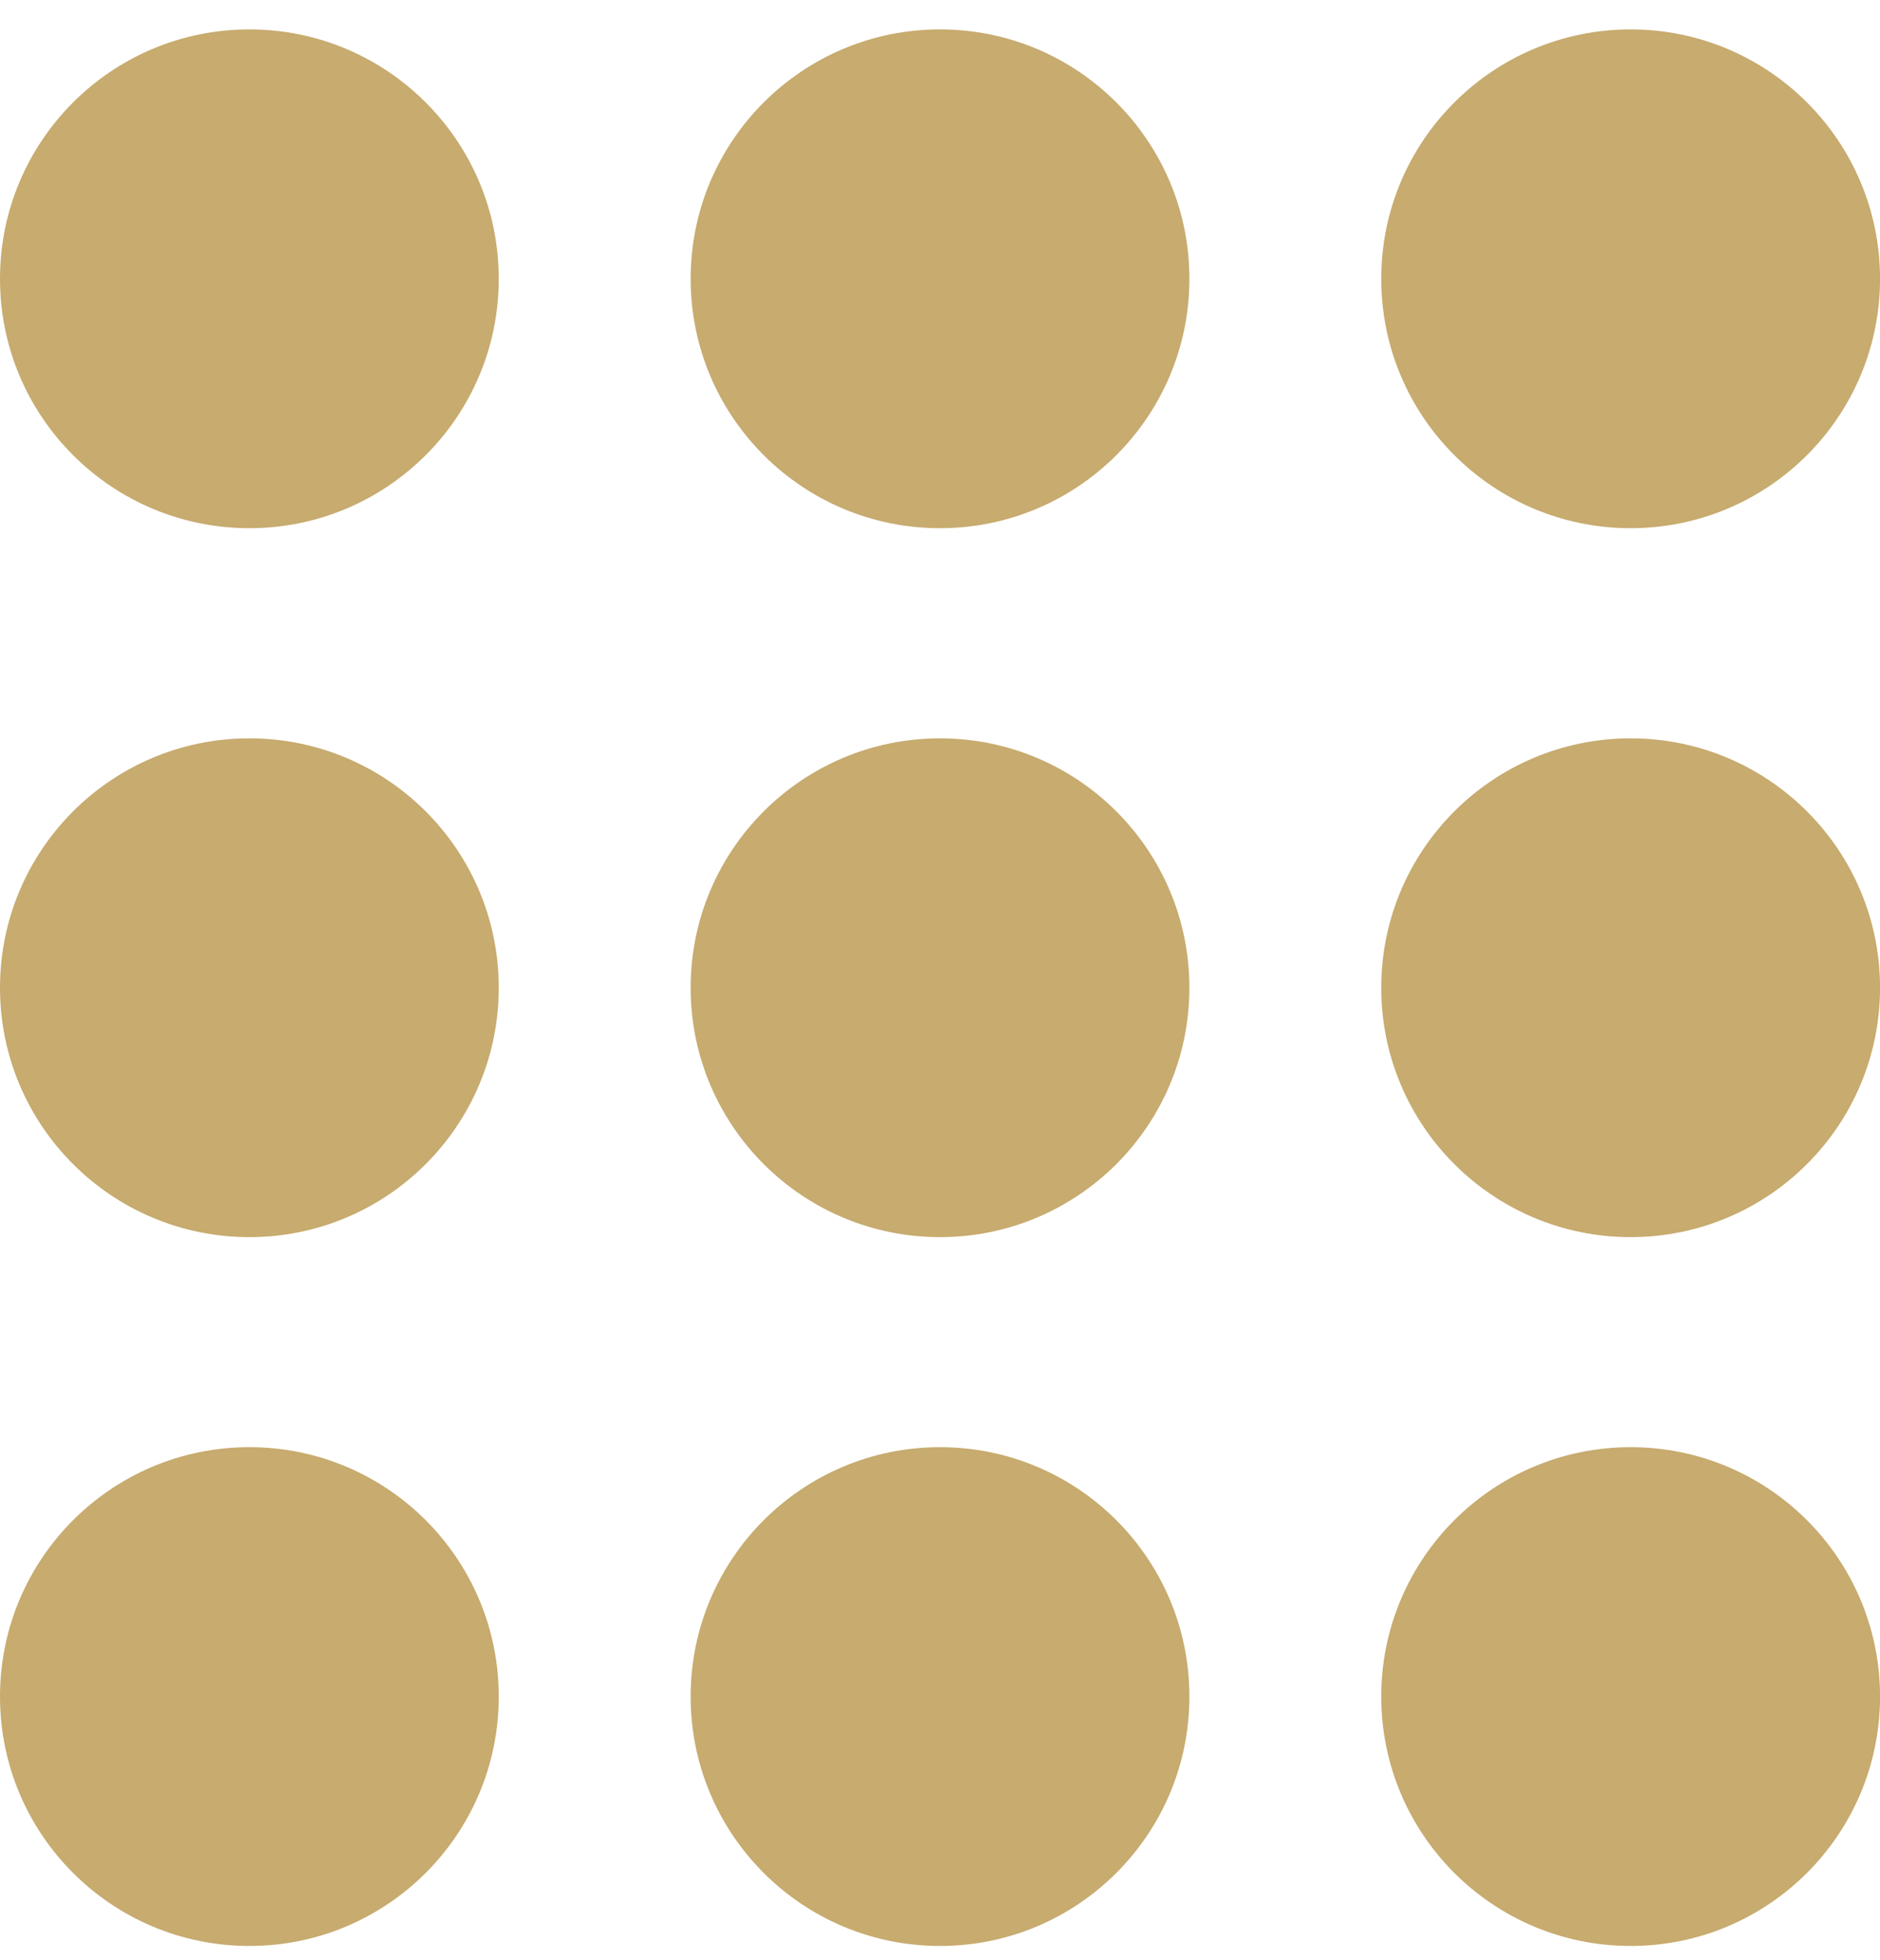 <?xml version="1.0" encoding="UTF-8"?> <svg xmlns="http://www.w3.org/2000/svg" width="47" height="49" viewBox="0 0 47 49" fill="none"><path d="M6.235 13.203C9.678 13.203 12.469 10.412 12.469 6.969C12.469 3.526 9.678 0.735 6.235 0.735C2.791 0.735 0 3.526 0 6.969C0 10.412 2.791 13.203 6.235 13.203Z" fill="#C7AB6F"></path><path d="M23.5 13.203C26.944 13.203 29.735 10.412 29.735 6.969C29.735 3.526 26.944 0.735 23.5 0.735C20.057 0.735 17.266 3.526 17.266 6.969C17.266 10.412 20.057 13.203 23.5 13.203Z" fill="#C7AB6F"></path><path d="M40.766 13.203C44.209 13.203 47.001 10.412 47.001 6.969C47.001 3.526 44.209 0.735 40.766 0.735C37.323 0.735 34.531 3.526 34.531 6.969C34.531 10.412 37.323 13.203 40.766 13.203Z" fill="#C7AB6F"></path><path d="M6.235 30.924C9.678 30.924 12.469 28.133 12.469 24.69C12.469 21.247 9.678 18.456 6.235 18.456C2.791 18.456 0 21.247 0 24.69C0 28.133 2.791 30.924 6.235 30.924Z" fill="#C7AB6F"></path><path d="M23.5 30.924C26.944 30.924 29.735 28.133 29.735 24.69C29.735 21.247 26.944 18.456 23.5 18.456C20.057 18.456 17.266 21.247 17.266 24.69C17.266 28.133 20.057 30.924 23.5 30.924Z" fill="#C7AB6F"></path><path d="M40.766 30.924C44.209 30.924 47.001 28.133 47.001 24.69C47.001 21.247 44.209 18.456 40.766 18.456C37.323 18.456 34.531 21.247 34.531 24.69C34.531 28.133 37.323 30.924 40.766 30.924Z" fill="#C7AB6F"></path><path d="M6.235 48.642C9.678 48.642 12.469 45.851 12.469 42.408C12.469 38.965 9.678 36.174 6.235 36.174C2.791 36.174 0 38.965 0 42.408C0 45.851 2.791 48.642 6.235 48.642Z" fill="#C7AB6F"></path><path d="M23.5 48.642C26.944 48.642 29.735 45.851 29.735 42.408C29.735 38.965 26.944 36.174 23.5 36.174C20.057 36.174 17.266 38.965 17.266 42.408C17.266 45.851 20.057 48.642 23.5 48.642Z" fill="#C7AB6F"></path><path d="M40.766 48.642C44.209 48.642 47.001 45.851 47.001 42.408C47.001 38.965 44.209 36.174 40.766 36.174C37.323 36.174 34.531 38.965 34.531 42.408C34.531 45.851 37.323 48.642 40.766 48.642Z" fill="#C7AB6F"></path></svg> 